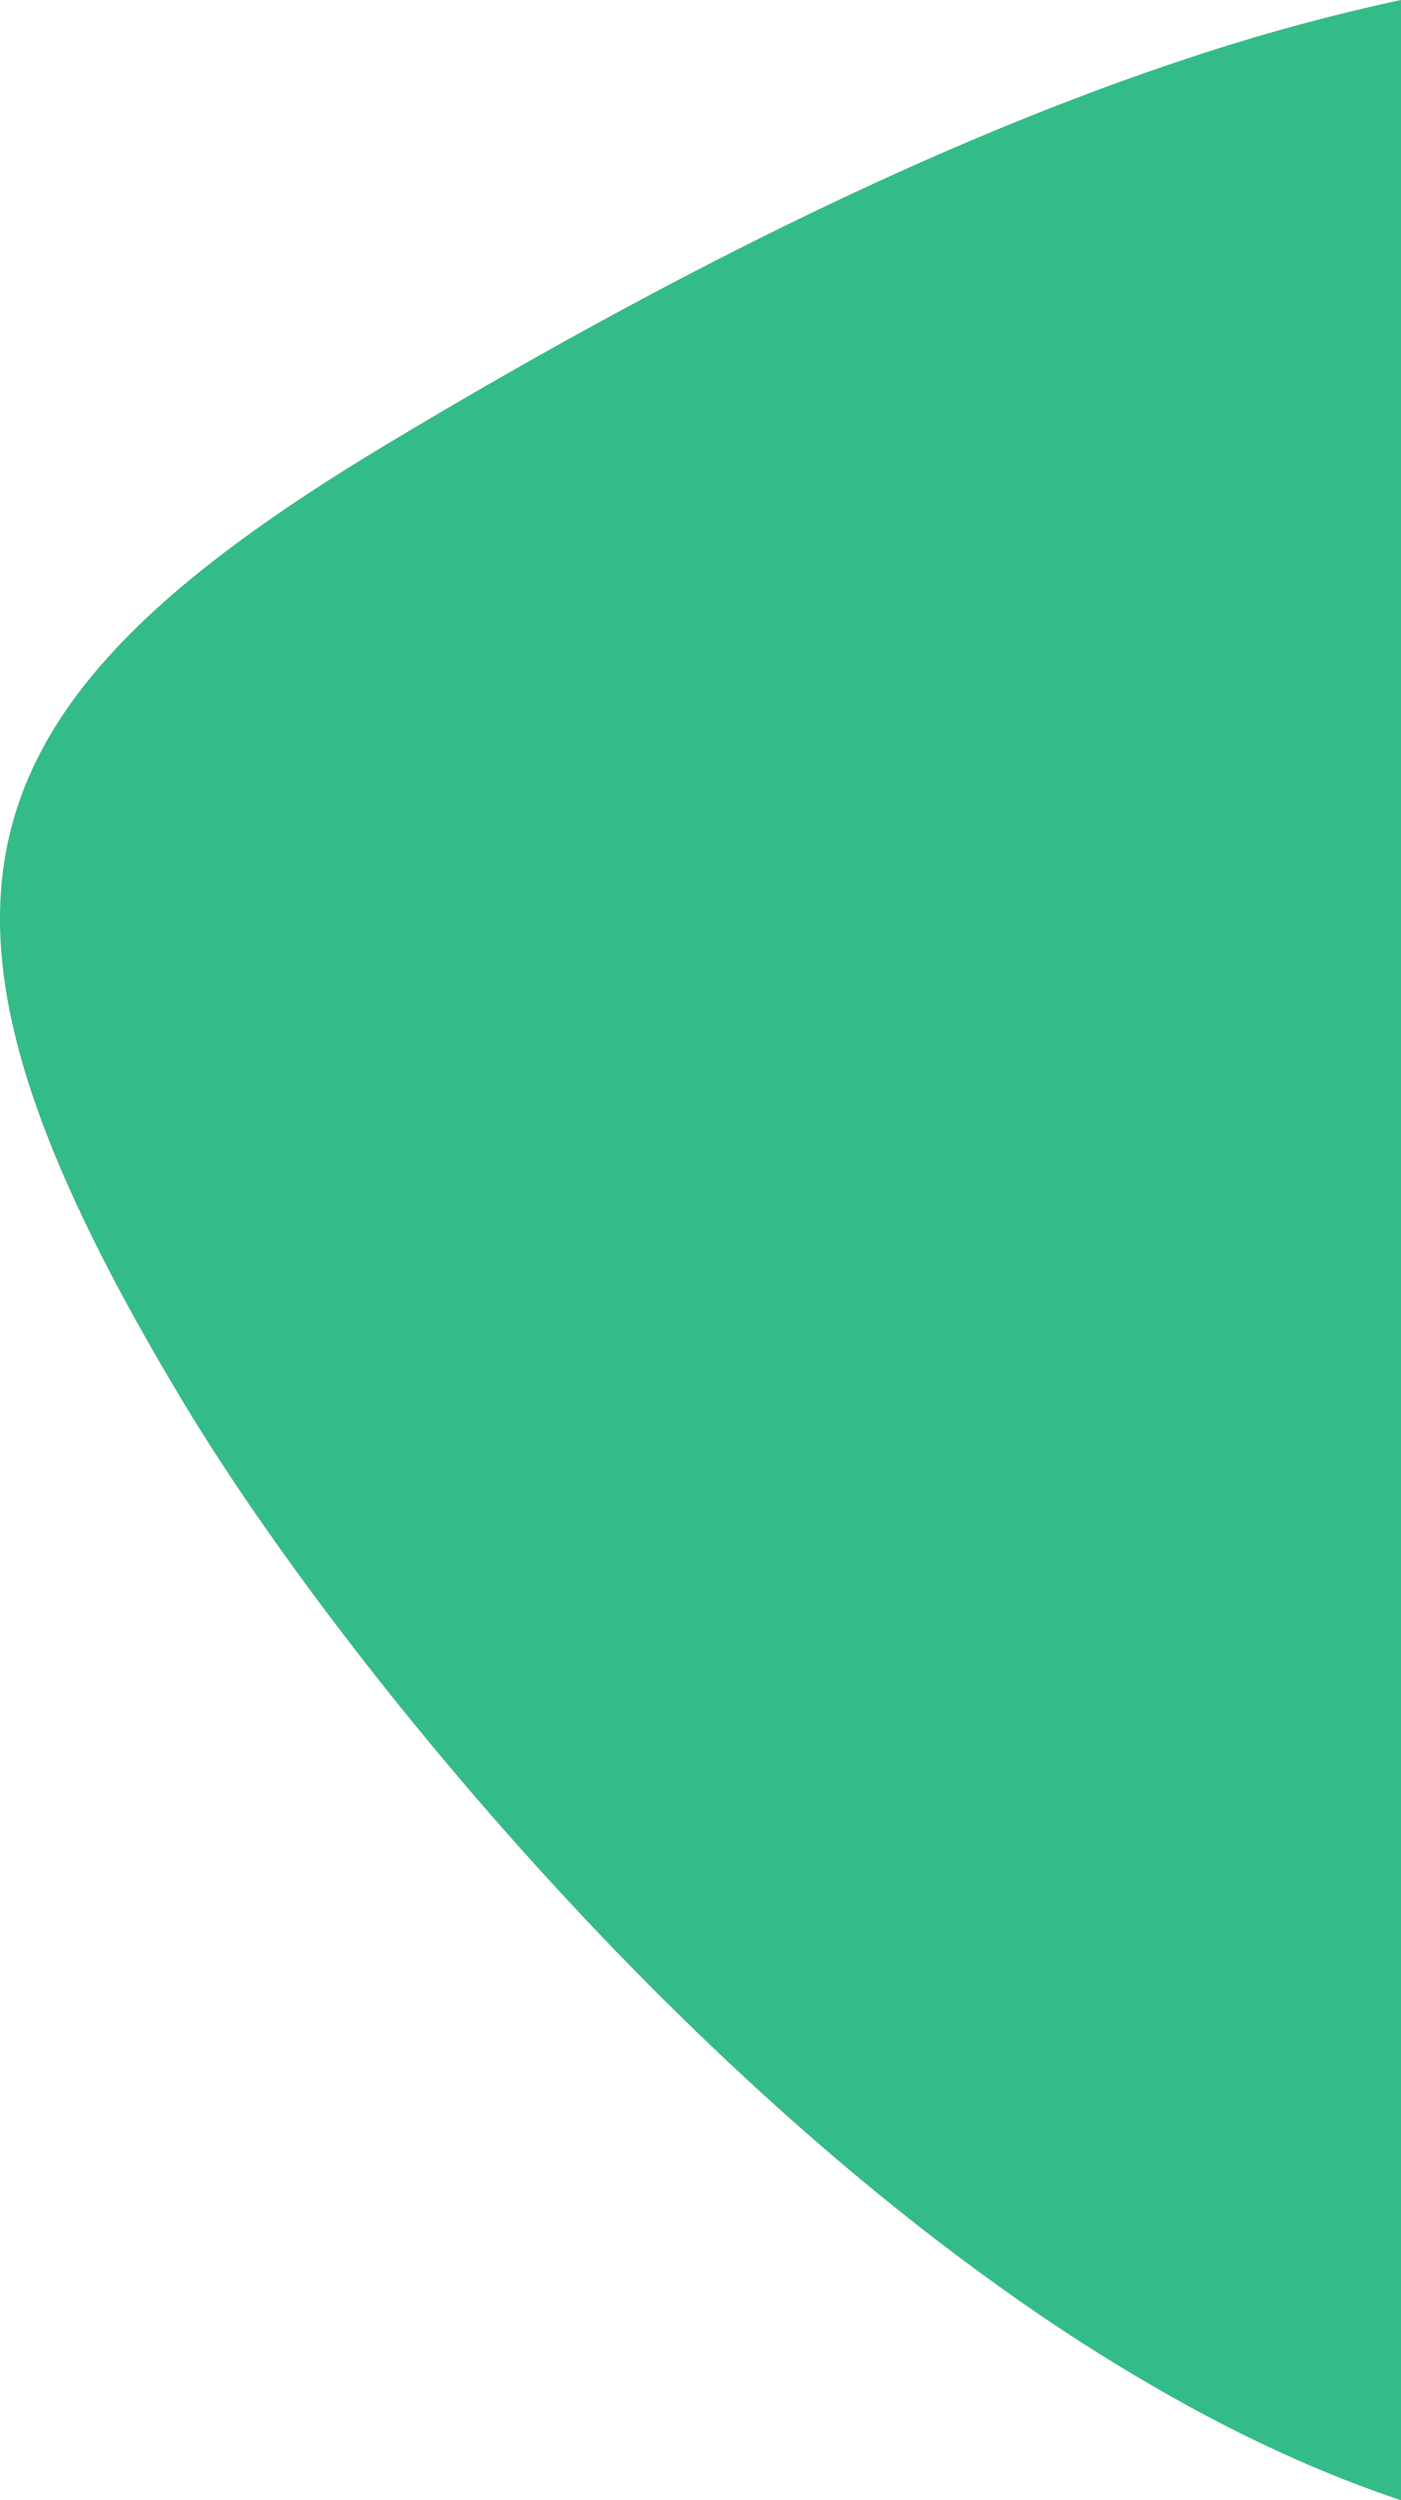 ﻿<svg xmlns="http://www.w3.org/2000/svg" width="465.717" height="830.536" viewBox="0 0 465.717 830.536">
  <path id="Subtraction_7" data-name="Subtraction 7" d="M-11179.665,10702.292h0c-10.719-3.568-21.726-7.806-32.712-12.593-10.644-4.637-21.557-9.915-32.436-15.688a604.653,604.653,0,0,1-63.428-39.173c-38.579-27.078-77.884-60.434-116.82-99.14-17.206-17.1-34.354-35.281-50.964-54.025-15.314-17.284-30.246-35.129-44.379-53.038-13.071-16.564-25.378-33.077-36.578-49.078-10.489-14.986-19.763-29.168-27.562-42.15-12.565-20.913-22.758-39.452-31.16-56.678-4.3-8.81-8.155-17.36-11.467-25.413-3.367-8.187-6.293-16.157-8.7-23.69a226.555,226.555,0,0,1-5.909-22.139,170.535,170.535,0,0,1-3.1-20.758,136.416,136.416,0,0,1-.272-19.548,118.75,118.75,0,0,1,2.577-18.51,115.165,115.165,0,0,1,5.444-17.642,125.169,125.169,0,0,1,8.333-16.946,150.233,150.233,0,0,1,11.241-16.42,194.059,194.059,0,0,1,14.169-16.064c5.131-5.23,10.89-10.573,17.117-15.882,6.1-5.2,12.858-10.536,20.085-15.868,13.992-10.324,30.07-20.916,49.153-32.383,34.471-20.712,68.139-39.643,100.069-56.264,30.745-16.006,60.725-30.311,89.1-42.518,27.254-11.723,53.786-21.834,78.859-30.054a668.285,668.285,0,0,1,69.334-18.874Z" transform="translate(11645.382 -9871.756)" fill="#3b8"/>
</svg>
